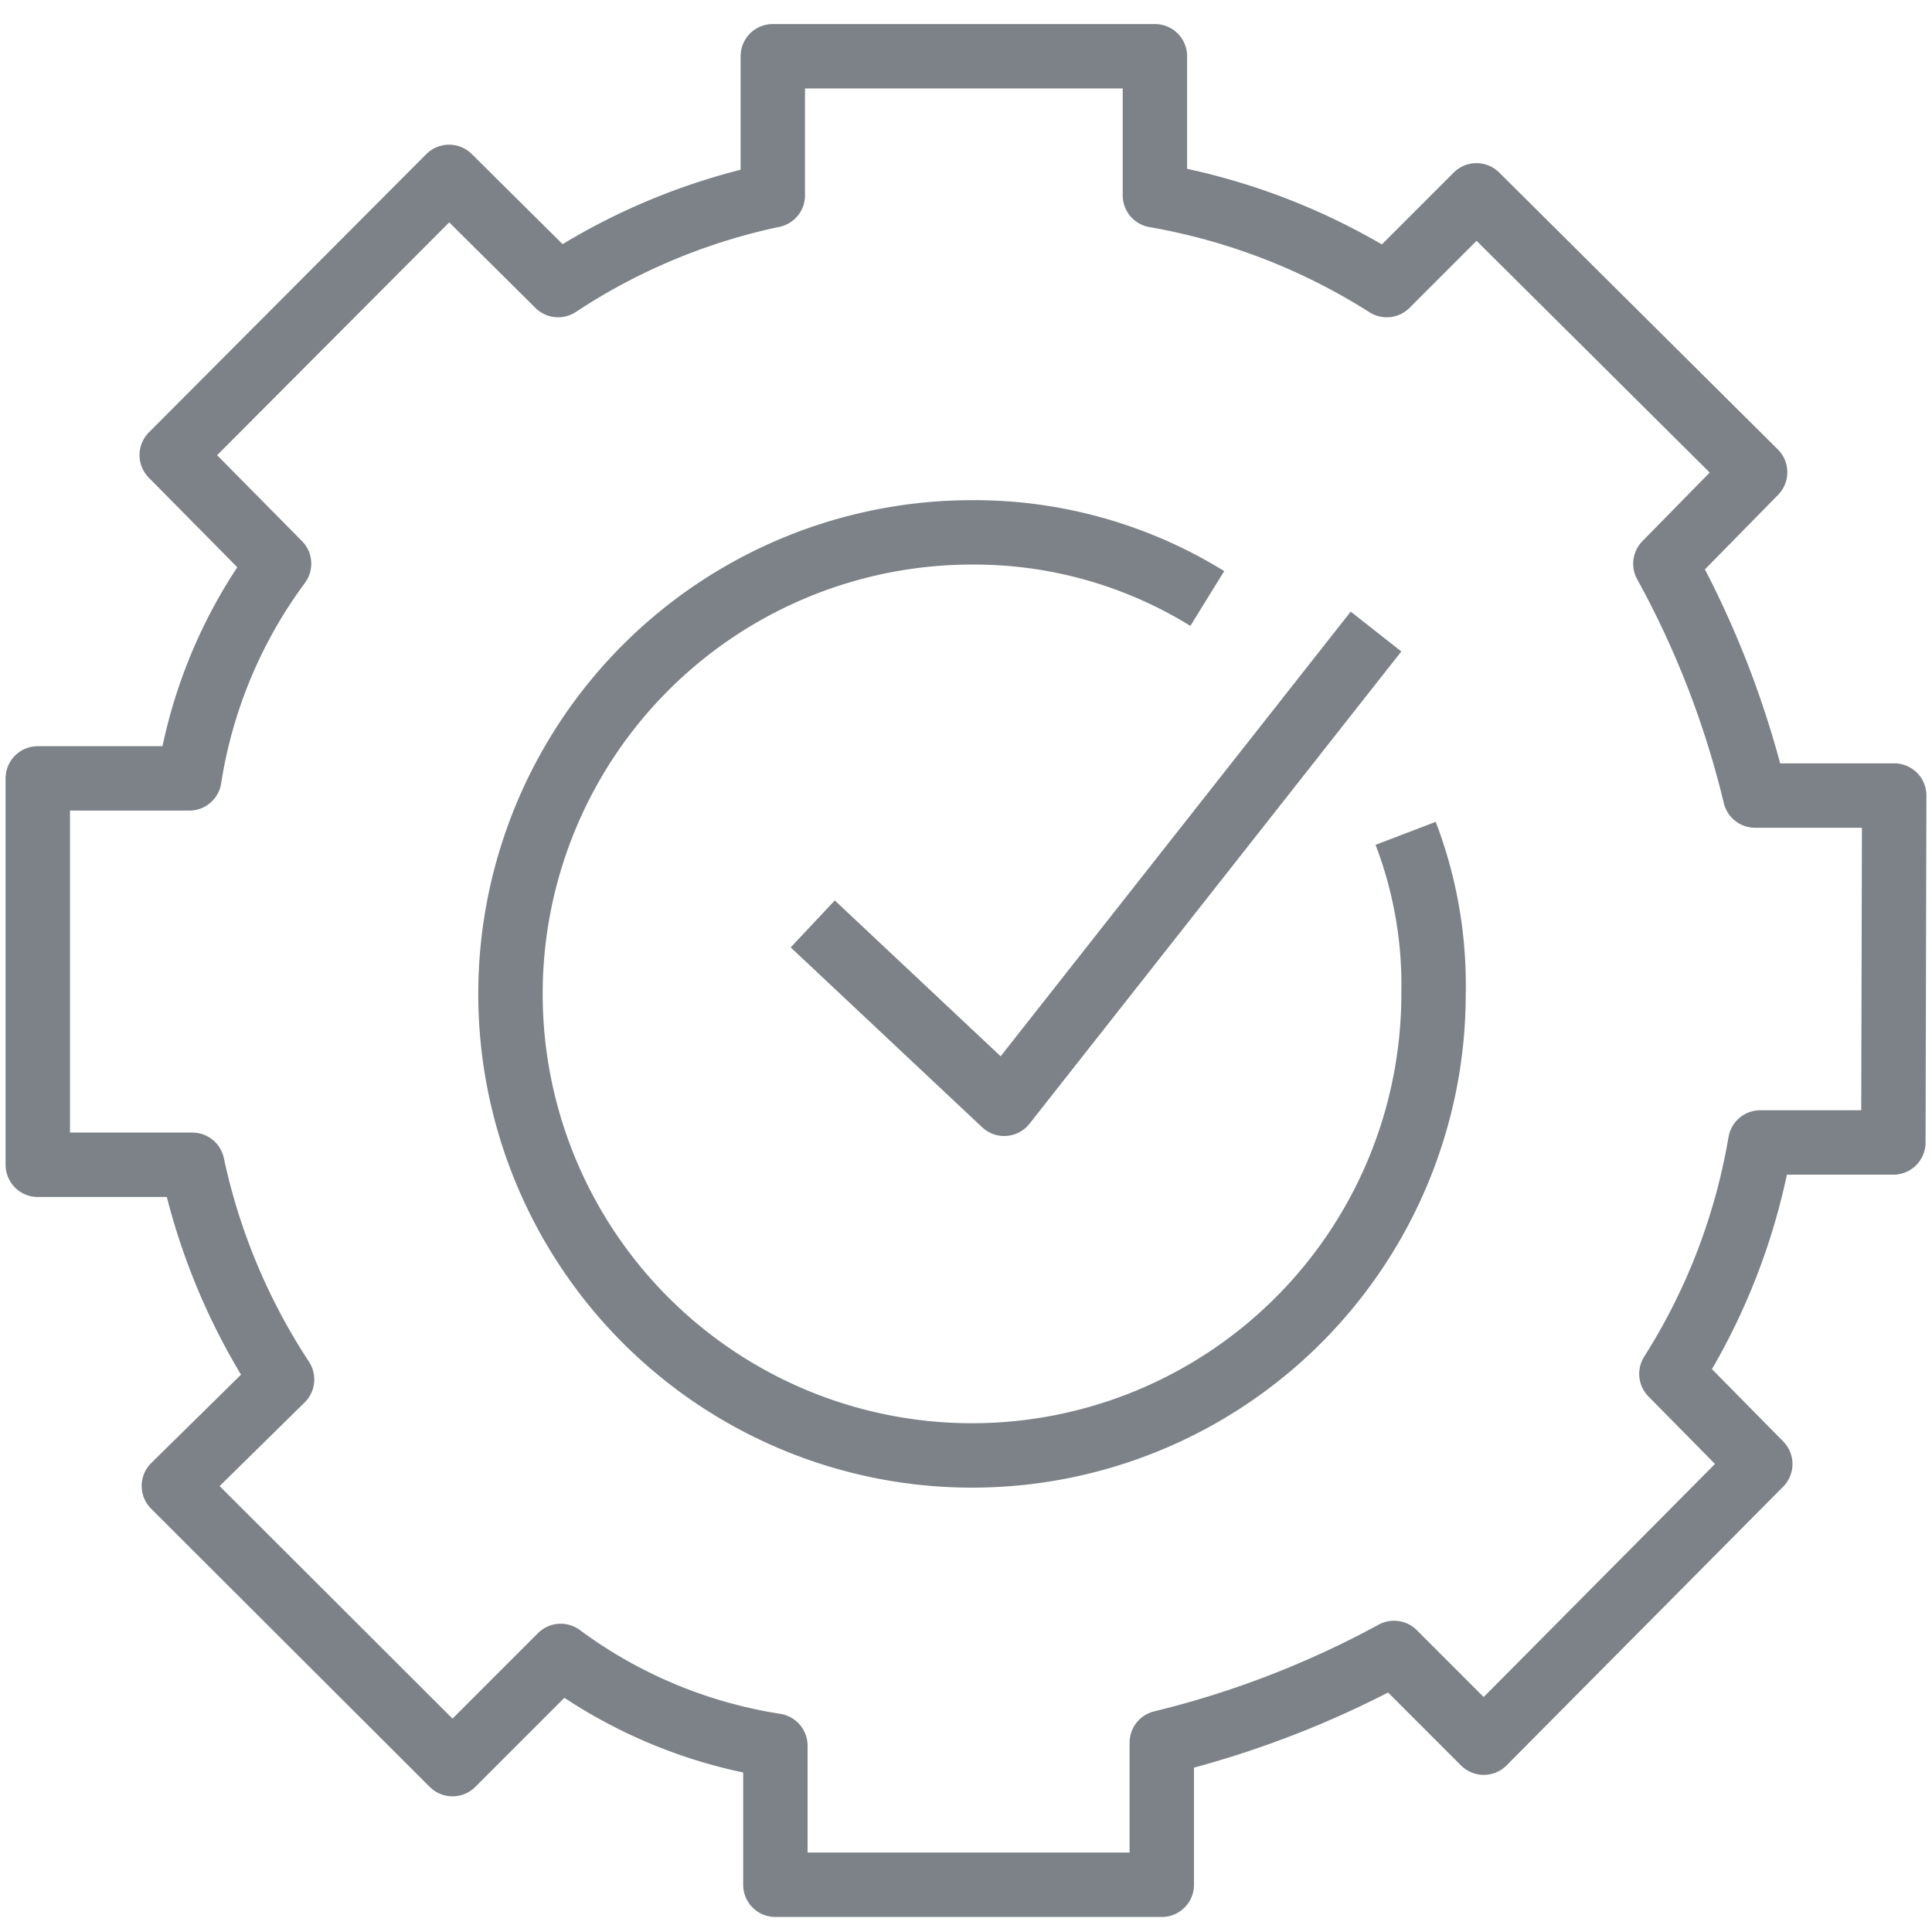 <svg xmlns="http://www.w3.org/2000/svg" viewBox="0 0 45 45"><defs><style>.a{fill:none;stroke:#7c8287;stroke-linejoin:round;stroke-width:1.5px;}</style></defs><title>FEATURES</title><path class="a" d="M32.74,19.41a9.89,9.89,0,0,1,.65,3.74A10.75,10.75,0,1,1,22.64,12.4a10.32,10.32,0,0,1,5.48,1.54"/><path class="a" d="M44.12,18.53H40.88a21.74,21.74,0,0,0-2.09-5.4L40.88,11,34.39,4.55,32.3,6.64a14.8,14.8,0,0,0-5.4-2.09V1.31H18V4.55a14.5,14.5,0,0,0-5,2.09L10.46,4.12,4,10.6,6.5,13.13a11.33,11.33,0,0,0-2.09,5H.88v9h3.6a14.69,14.69,0,0,0,2.09,5L4.05,34.61l6.49,6.48,2.52-2.52a11.33,11.33,0,0,0,5,2.09V43.9h9V40.59a22.36,22.36,0,0,0,5.41-2.09l2.09,2.09L41,34.1,38.93,32A14.62,14.62,0,0,0,41,26.61h3.1Z"/><polyline class="a" points="18.93 21.52 23.39 25.71 32.05 14.71"/></svg>